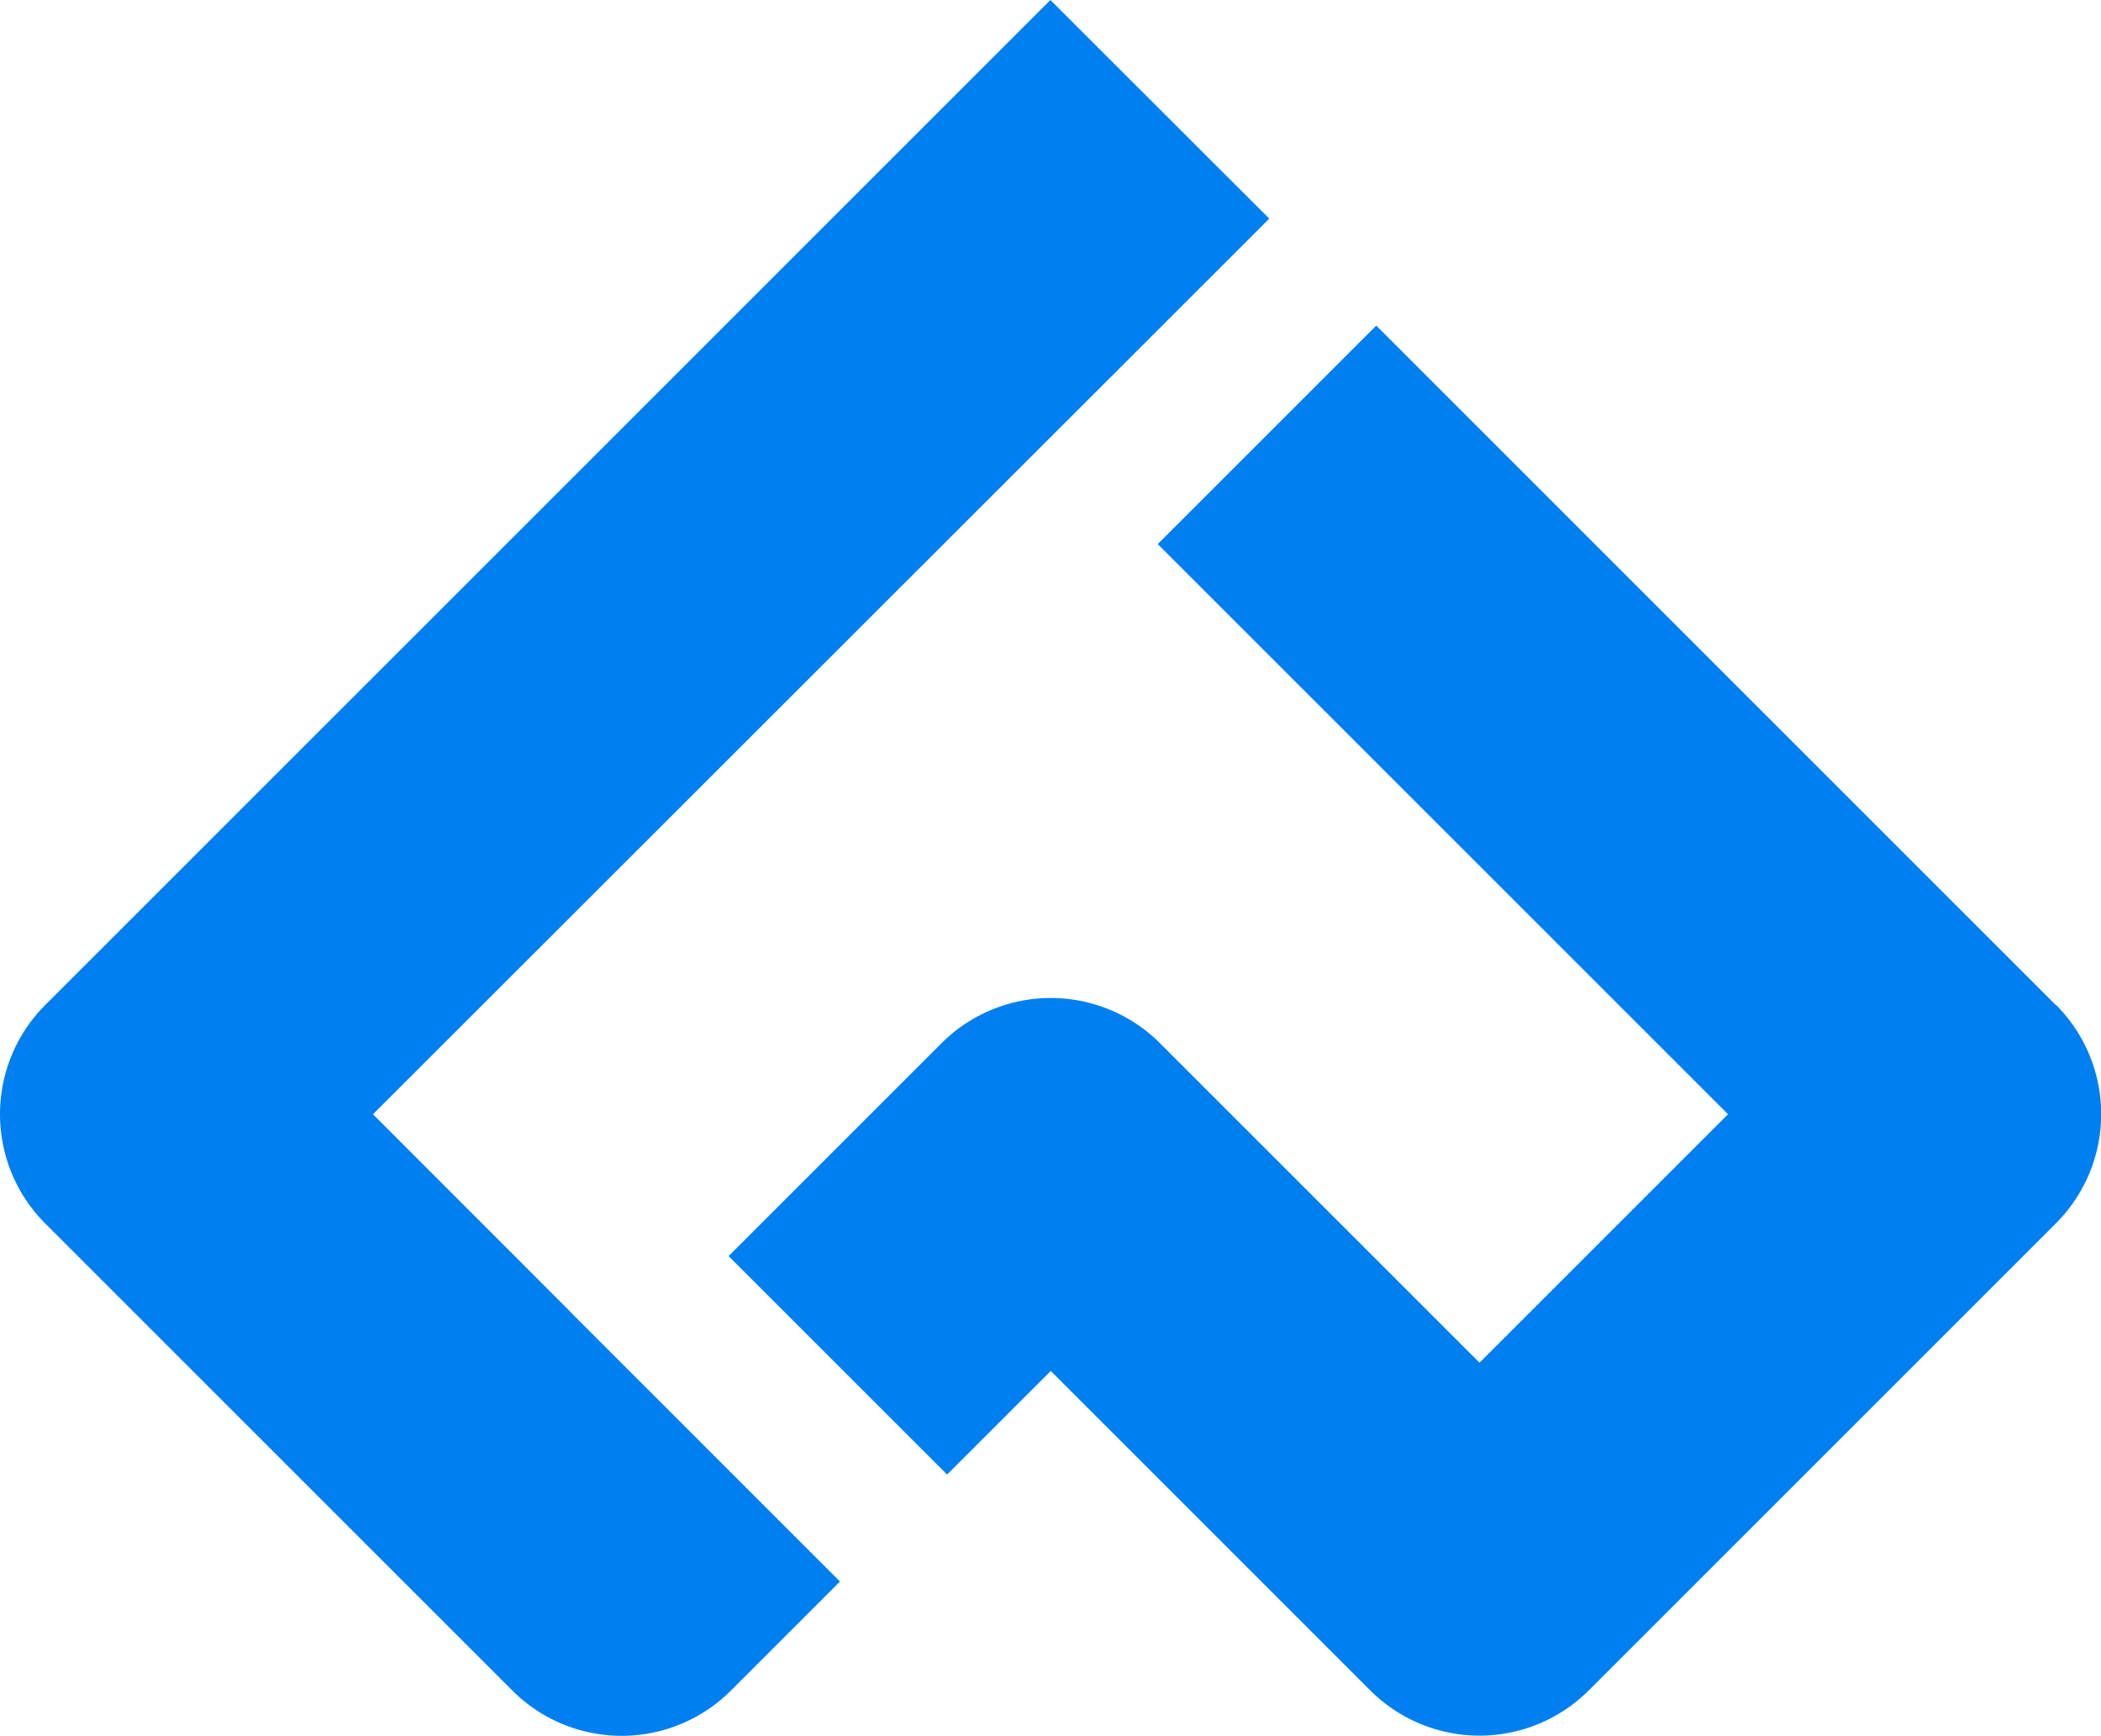 <svg xmlns="http://www.w3.org/2000/svg" data-name="Layer 1" viewBox="0 0 119.81 99.01"><path fill="#007ff0" d="M117.23 57.32 78.48 18.57 66.02 31.03l32.52 32.52-14.17 14.17L66.15 59.5a8.812 8.812 0 0 0-12.46 0L41.55 71.64 54.01 84.1l5.91-5.91 18.22 18.22a8.812 8.812 0 0 0 12.46 0l26.64-26.64a8.812 8.812 0 0 0 0-12.46Z"/><path fill="#007ff0" d="M32.54 74.84h.01L21.27 63.55l51.11-51.08L59.9 0 49.83 10.07l-22.8 22.8L2.58 57.32a8.812 8.812 0 0 0 0 12.46l26.64 26.64a8.81 8.81 0 0 0 12.46 0l6.22-6.22-15.36-15.36Z"/></svg>